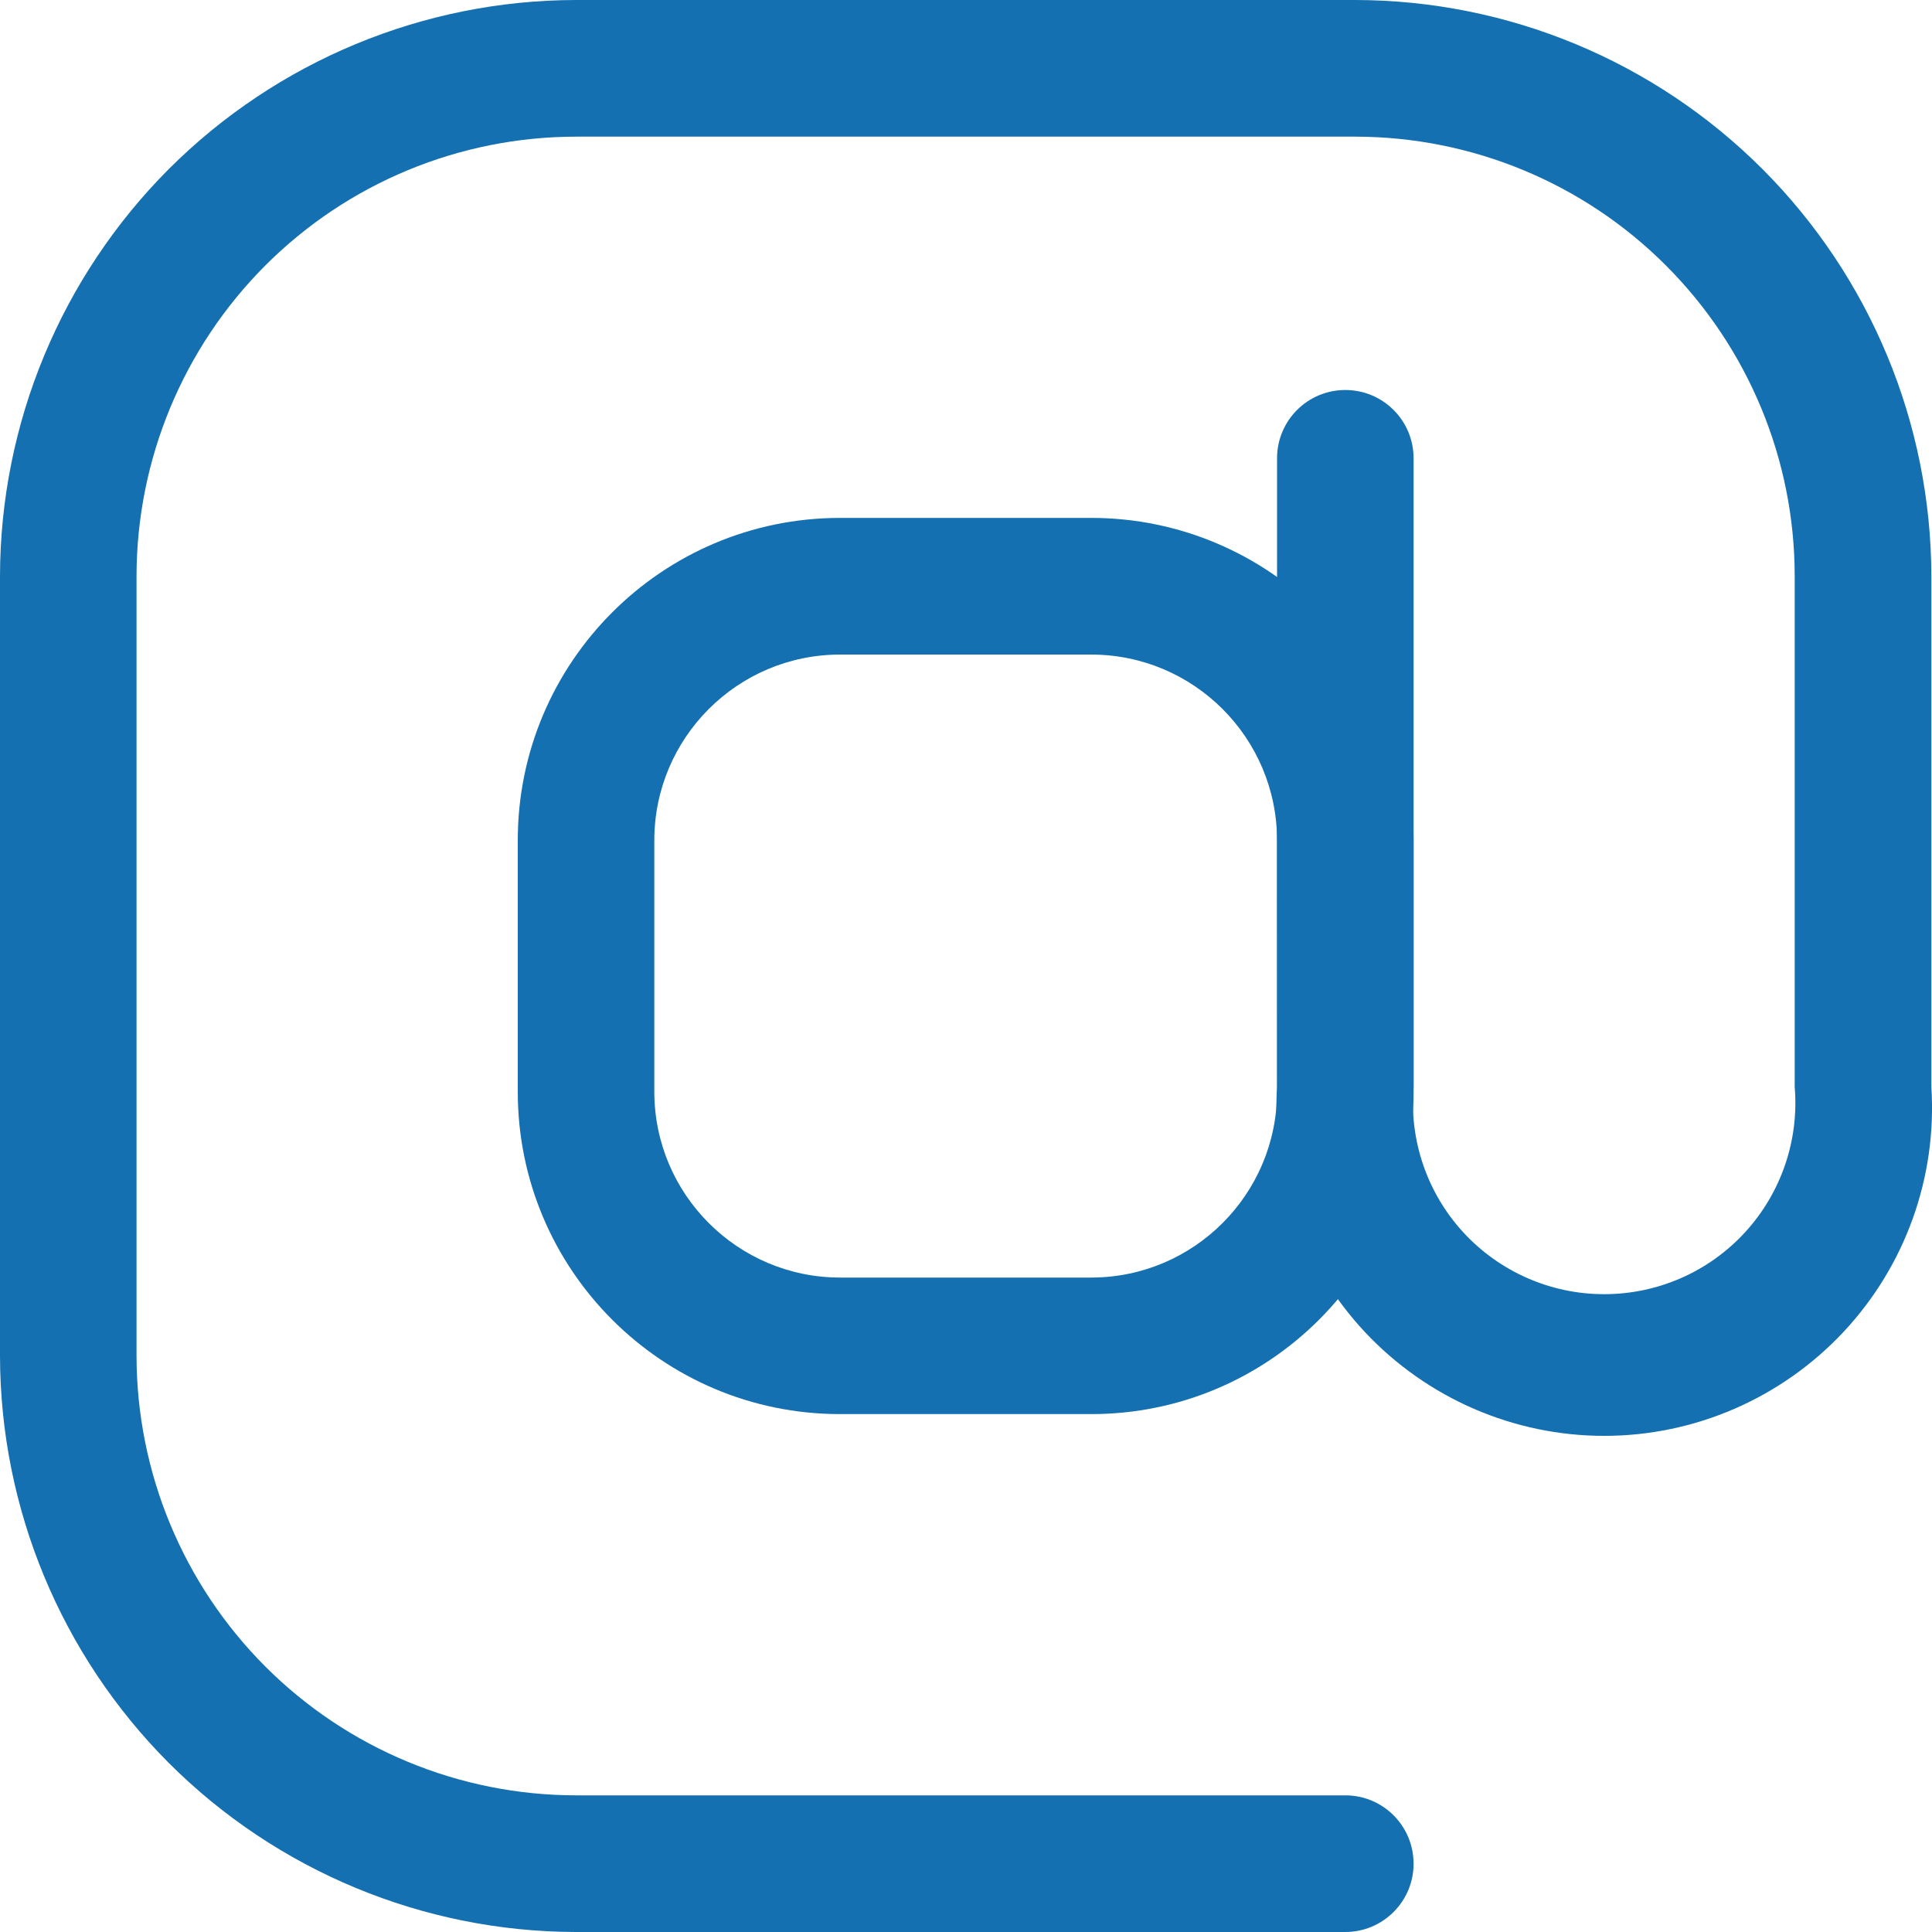 <svg width="15" height="15" viewBox="0 0 15 15" fill="none" xmlns="http://www.w3.org/2000/svg">
<path d="M8.473 4.021H6.521C5.14 4.022 4.02 5.143 4.02 6.524V8.477C4.02 9.858 5.14 10.979 6.521 10.979H8.473C9.854 10.979 10.974 9.858 10.975 8.477V6.524C10.974 5.143 9.854 4.022 8.473 4.021ZM9.916 8.477H9.915C9.914 9.272 9.269 9.918 8.473 9.919H6.521C5.726 9.918 5.081 9.272 5.08 8.477V6.524C5.081 5.728 5.726 5.083 6.521 5.082H8.473C9.269 5.083 9.914 5.728 9.915 6.524L9.916 8.477Z" fill="#1470B0"/>
<path d="M10.524 0H4.471C3.286 0.002 2.15 0.474 1.311 1.312C0.474 2.151 0.002 3.287 0 4.473V10.527C0.002 11.713 0.474 12.849 1.311 13.688C2.15 14.526 3.286 14.998 4.471 15H10.445C10.738 15 10.975 14.762 10.975 14.47C10.975 14.176 10.738 13.939 10.445 13.939H4.471C3.566 13.938 2.7 13.579 2.06 12.939C1.421 12.299 1.061 11.432 1.06 10.527V4.473C1.061 3.568 1.421 2.701 2.06 2.061C2.7 1.421 3.566 1.062 4.471 1.061H10.524C11.428 1.062 12.295 1.421 12.934 2.061C13.574 2.701 13.934 3.568 13.934 4.473V8.438C13.969 8.852 13.829 9.262 13.548 9.568C13.267 9.874 12.871 10.048 12.455 10.048C12.039 10.048 11.643 9.874 11.361 9.568C11.08 9.262 10.94 8.852 10.975 8.438V3.558C10.975 3.265 10.738 3.028 10.445 3.028C10.152 3.028 9.915 3.265 9.915 3.558V8.438C9.87 9.14 10.117 9.829 10.598 10.343C11.08 10.856 11.751 11.148 12.455 11.148C13.158 11.148 13.83 10.856 14.311 10.343C14.793 9.829 15.04 9.14 14.995 8.438V4.473C14.993 3.287 14.521 2.151 13.683 1.312C12.845 0.474 11.709 0.002 10.524 0Z" fill="#1470B0"/>
</svg>

